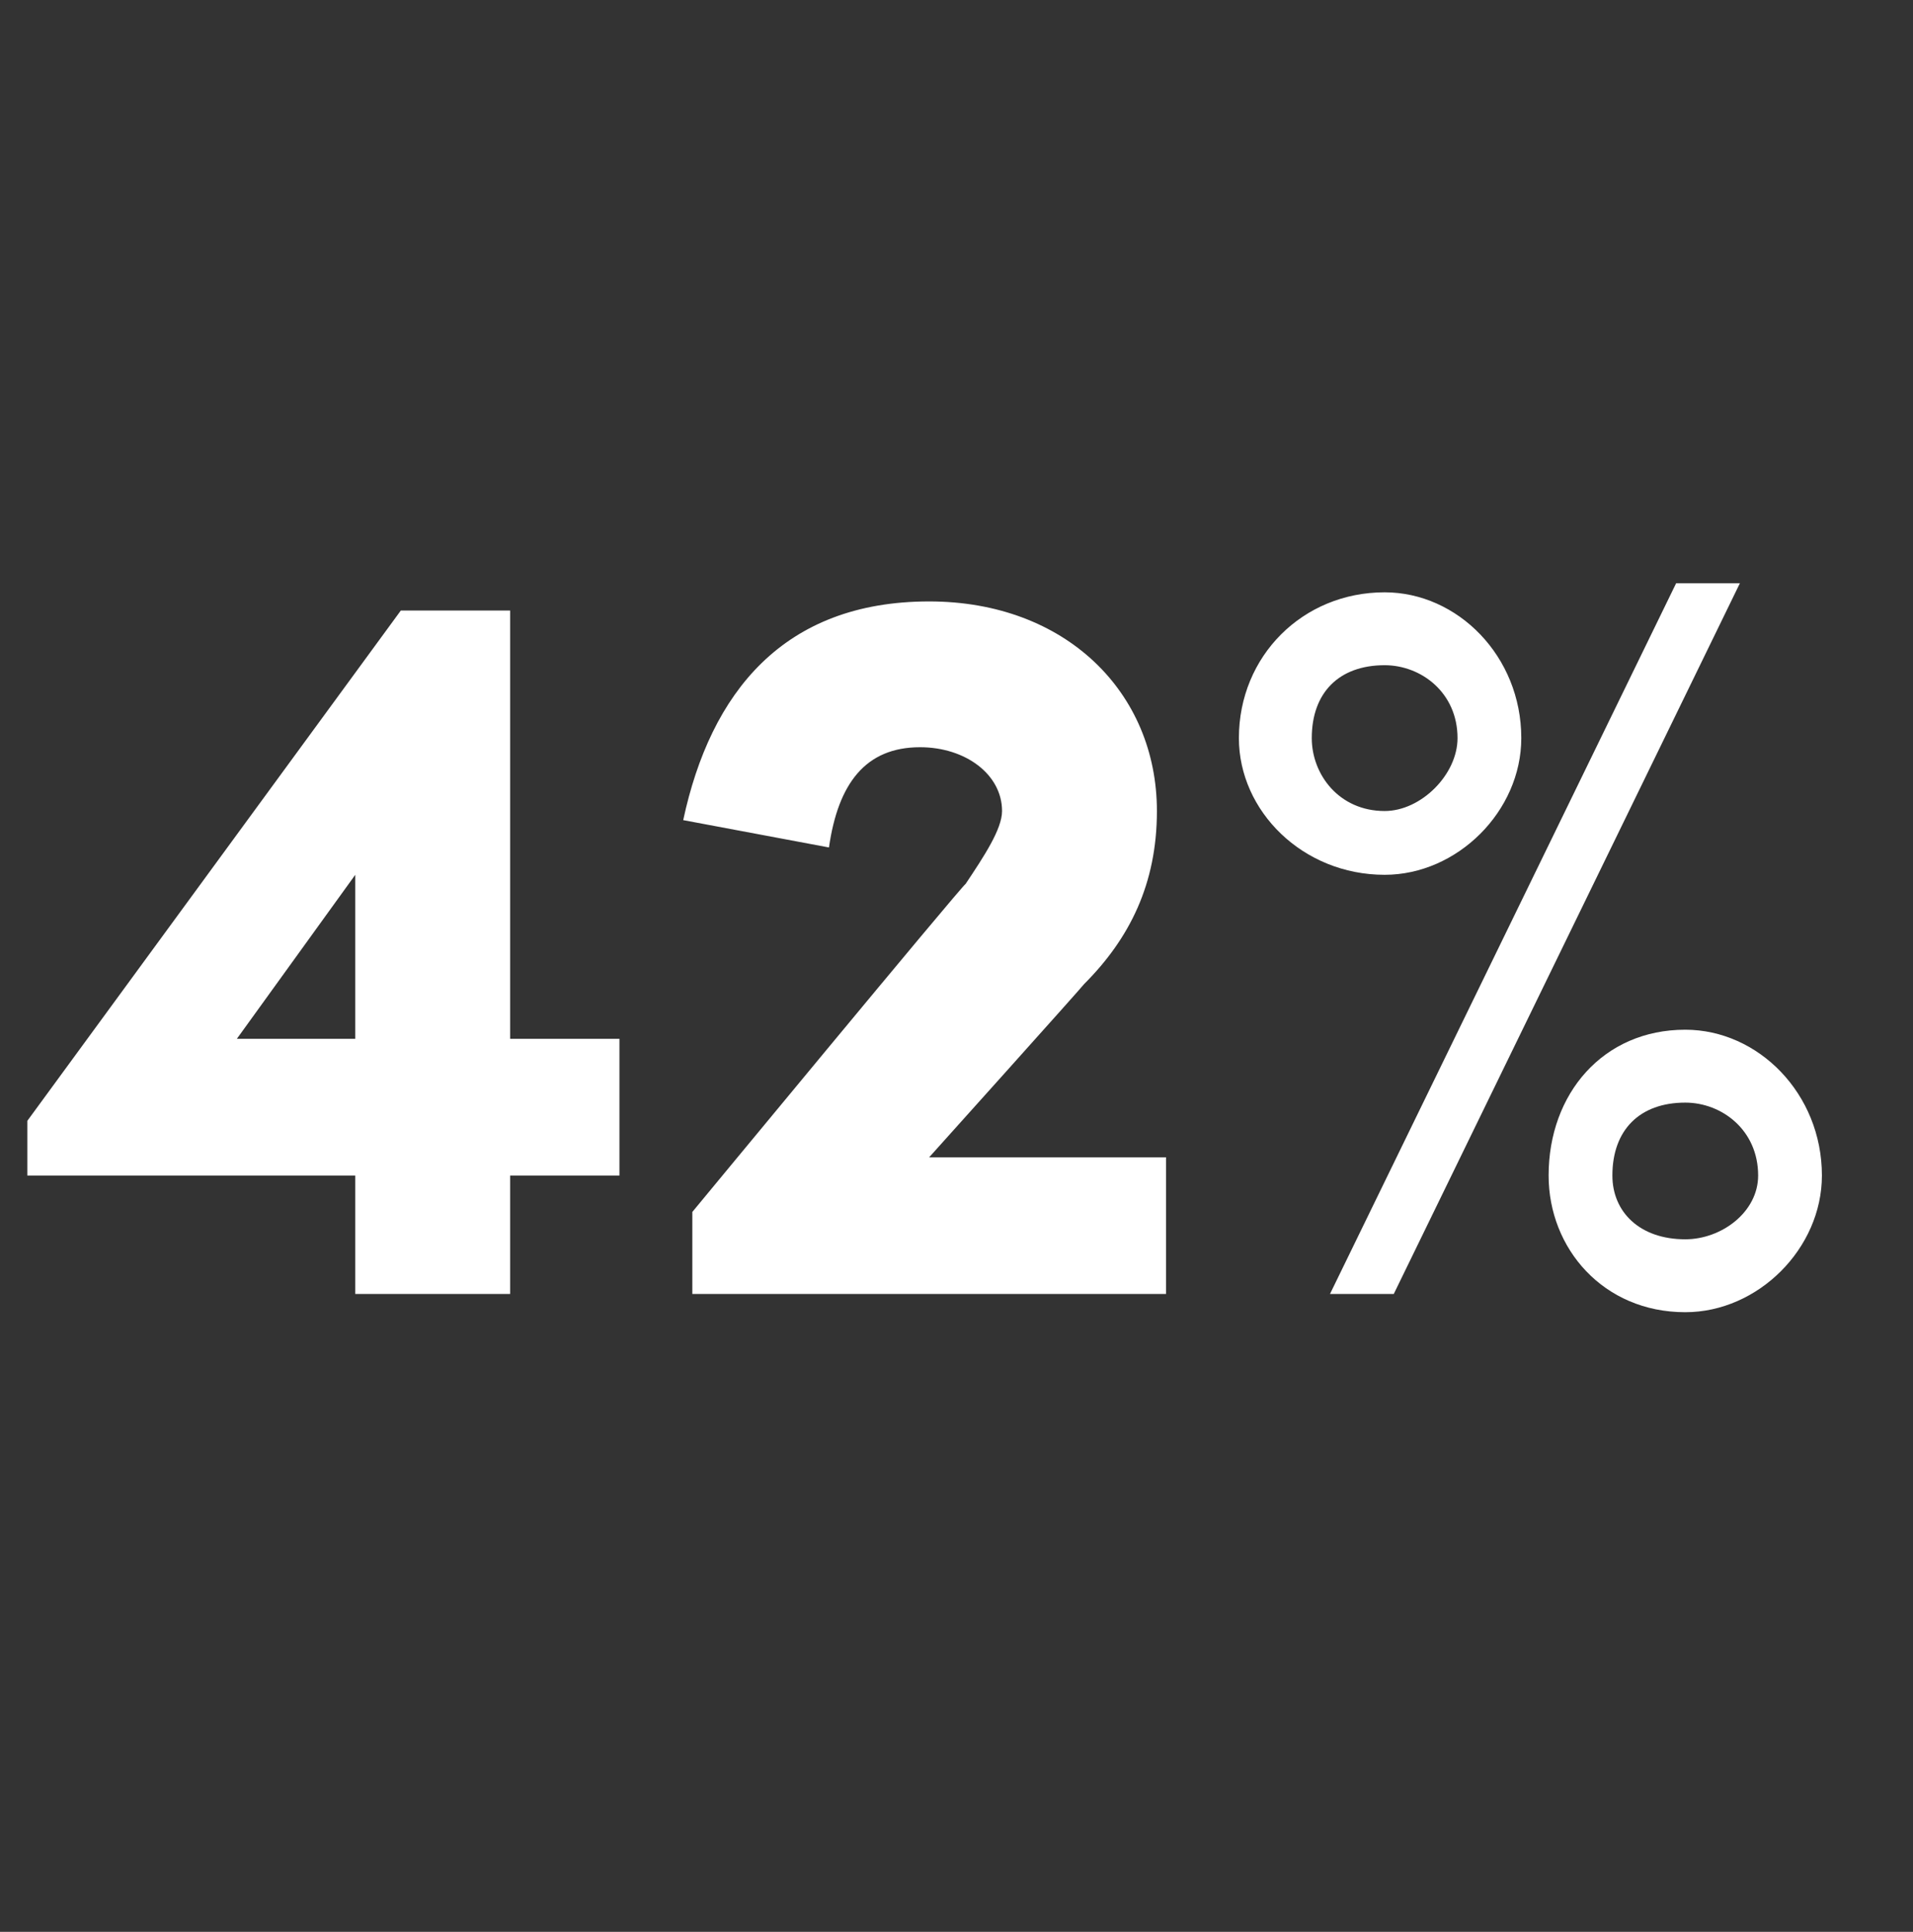 <?xml version="1.0" standalone="no"?><!DOCTYPE svg PUBLIC "-//W3C//DTD SVG 1.1//EN" "http://www.w3.org/Graphics/SVG/1.1/DTD/svg11.dtd"><svg xmlns="http://www.w3.org/2000/svg" version="1.1" width="21px" height="21.2px" viewBox="0 -6 21 21.2" style="top:-6px"><rect x="0" y="-6" width="21" height="21.2" fill="#333333" stroke="none"/>  <desc>42%</desc>  <defs/>  <g id="Polygon30023">    <path d="M 6.8 5.4 L 6.8 6.9 L 5.6 6.9 L 5.6 8.2 L 3.9 8.2 L 3.9 6.9 L 0.3 6.9 L 0.3 6.3 L 4.4 0.7 L 5.6 0.7 L 5.6 5.4 L 6.8 5.4 Z M 2.6 5.4 L 3.9 5.4 L 3.9 3.6 L 2.6 5.4 Z M 10.2 6.7 L 12.8 6.7 L 12.8 8.2 L 7.6 8.2 L 7.6 7.3 C 7.6 7.3 10.55 3.73 10.6 3.7 C 10.8 3.4 11 3.1 11 2.9 C 11 2.5 10.6 2.2 10.1 2.2 C 9.5 2.2 9.2 2.6 9.1 3.3 C 9.1 3.3 7.5 3 7.5 3 C 7.8 1.6 8.6 0.6 10.2 0.6 C 11.7 0.6 12.7 1.6 12.7 2.9 C 12.7 3.7 12.4 4.3 11.9 4.8 C 11.89 4.82 10.2 6.7 10.2 6.7 Z M 14.6 8.2 L 18.4 0.4 L 19.1 0.4 L 15.3 8.2 L 14.6 8.2 Z M 13.6 2.1 C 13.6 1.2 14.3 0.5 15.2 0.5 C 16 0.5 16.7 1.2 16.7 2.1 C 16.7 2.9 16 3.6 15.2 3.6 C 14.3 3.6 13.6 2.9 13.6 2.1 Z M 16 2.1 C 16 1.6 15.6 1.3 15.2 1.3 C 14.7 1.3 14.4 1.6 14.4 2.1 C 14.4 2.5 14.7 2.9 15.2 2.9 C 15.6 2.9 16 2.5 16 2.1 Z M 17 6.9 C 17 6 17.6 5.3 18.5 5.3 C 19.3 5.3 20 6 20 6.9 C 20 7.7 19.3 8.4 18.5 8.4 C 17.6 8.4 17 7.7 17 6.9 Z M 19.3 6.9 C 19.3 6.4 18.9 6.1 18.5 6.1 C 18 6.1 17.7 6.4 17.7 6.9 C 17.7 7.3 18 7.6 18.5 7.6 C 18.9 7.6 19.3 7.3 19.3 6.9 Z " stroke="none" fill="#fff"/>  </g></svg>